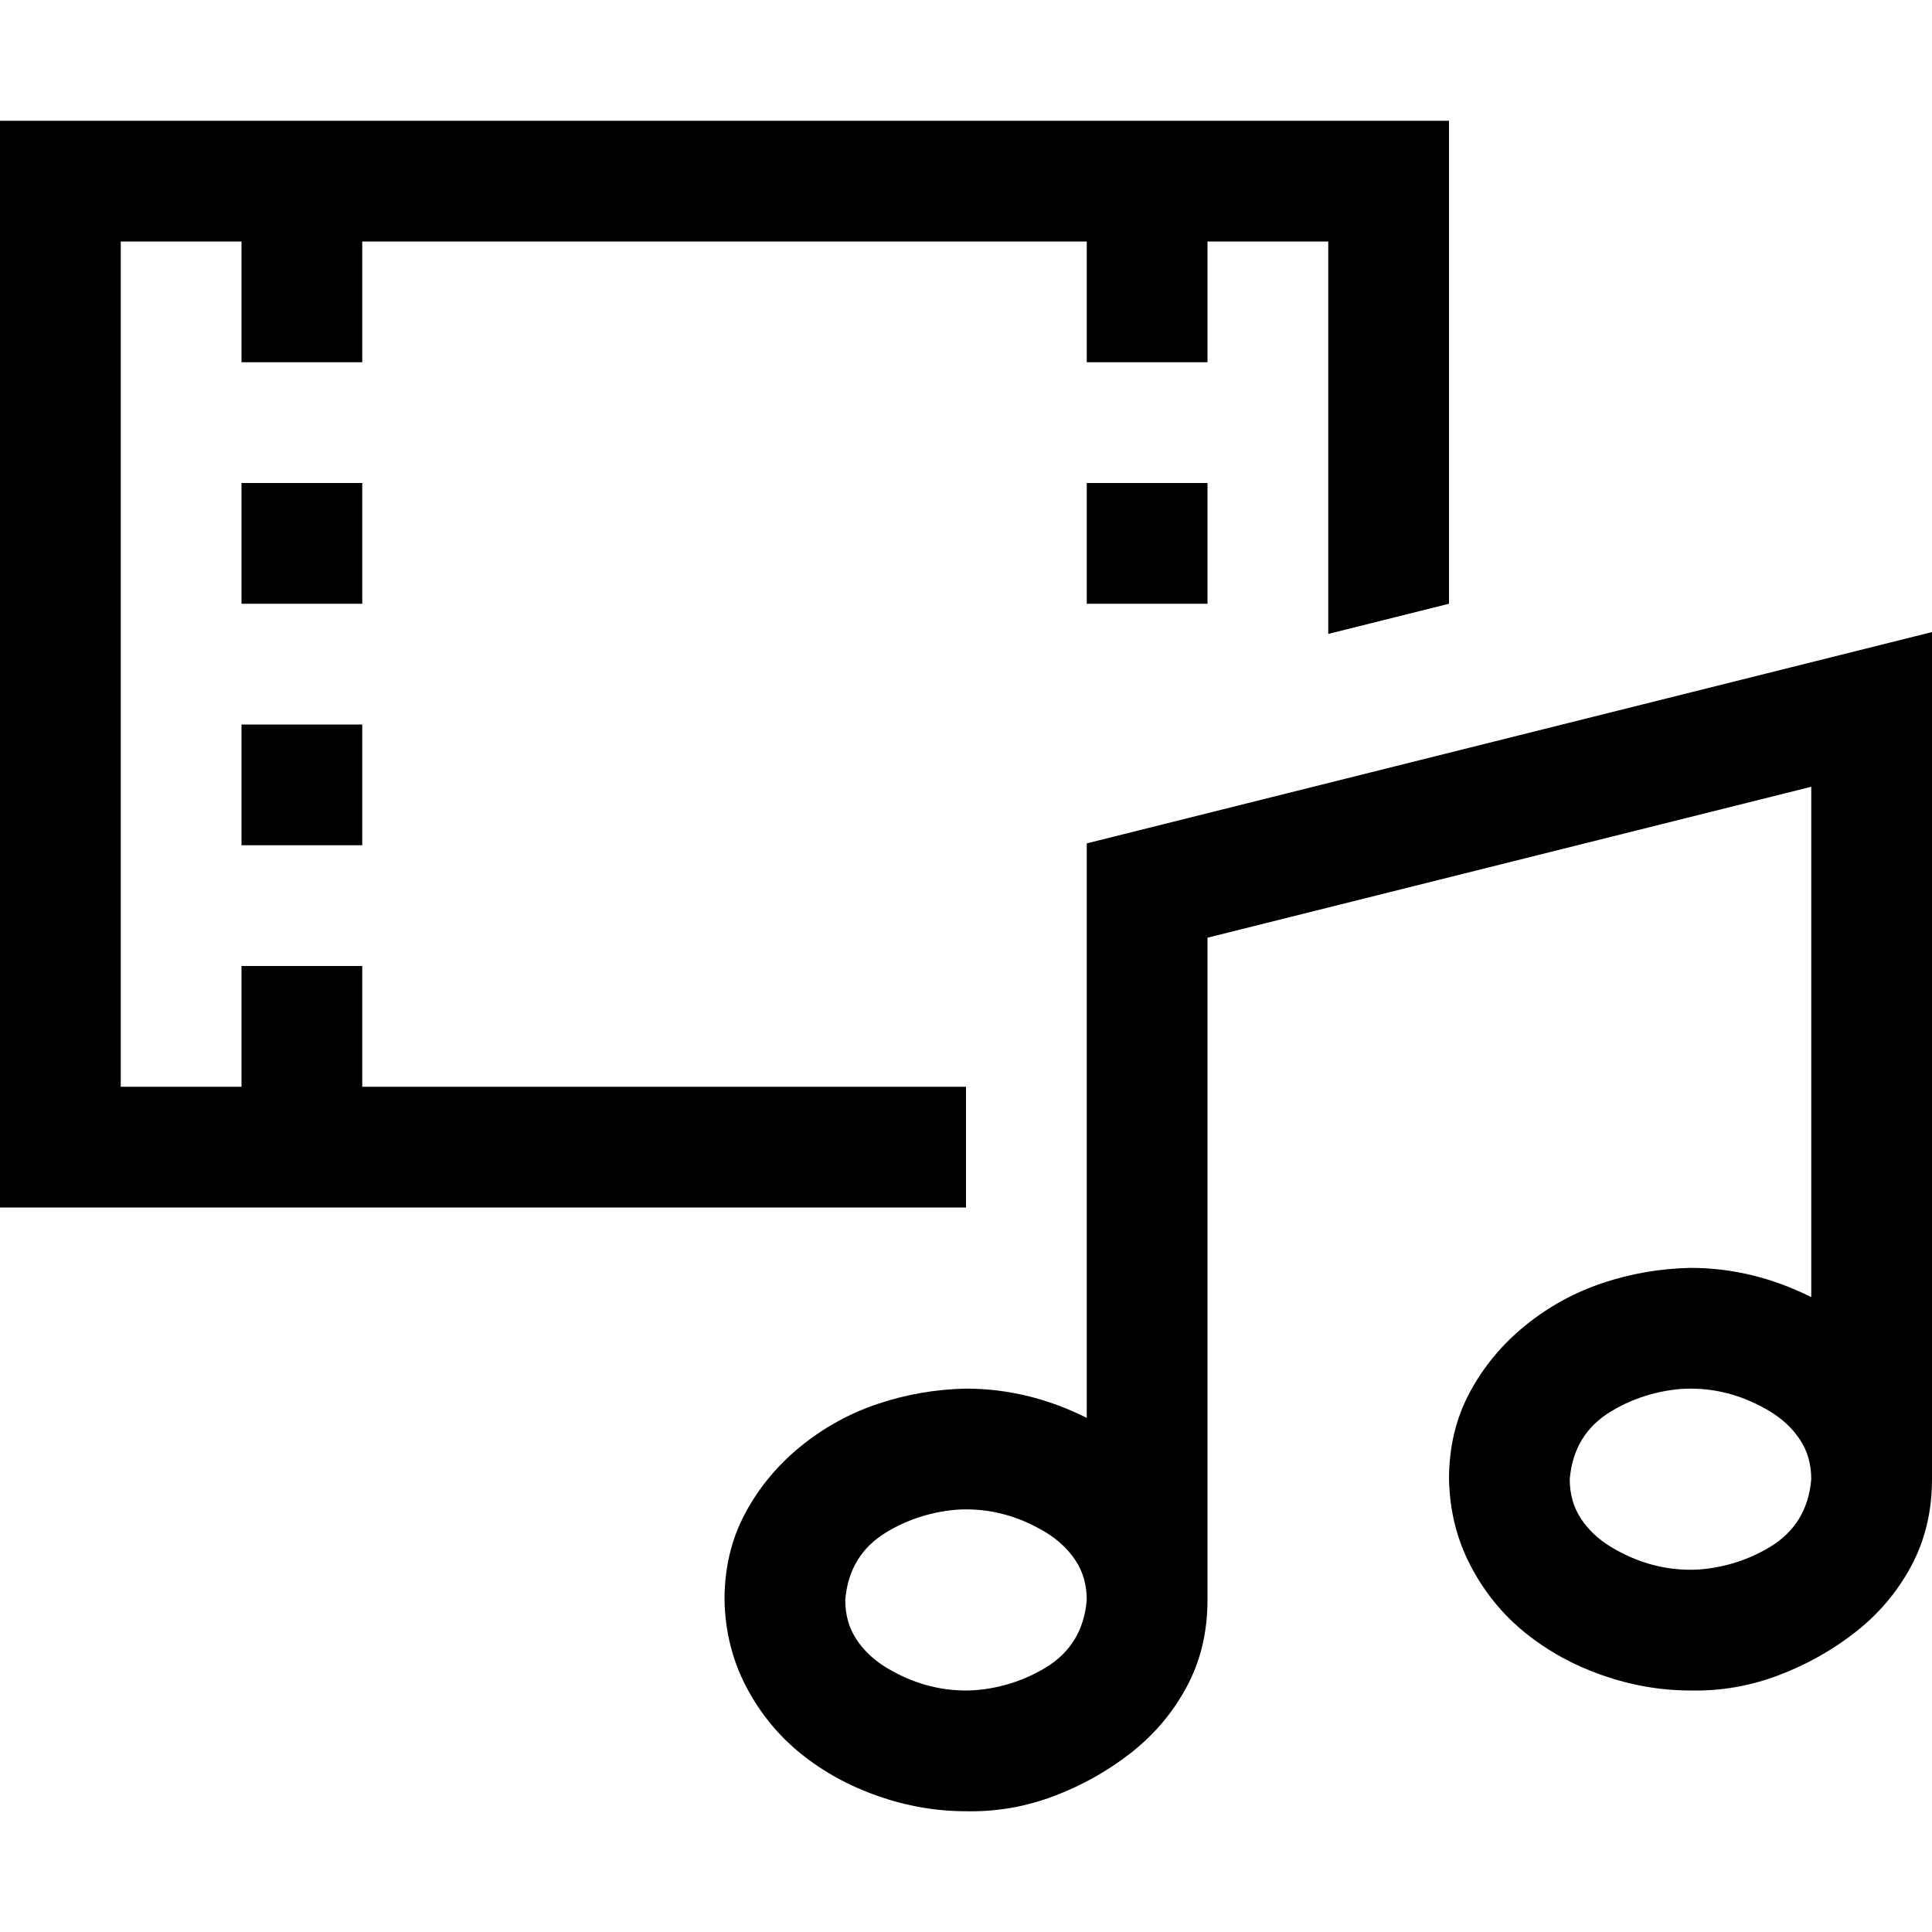 <svg xmlns="http://www.w3.org/2000/svg" viewBox="0 0 2048 2048" width="2048" height="2048">
  <path d="M2048 670v898q0 51-22 92t-59 70-82 46-93 16q-47 0-93-16t-82-45-58-71-23-92q0-51 22-92t59-71 82-45 93-16q66 0 128 31V834l-640 160v702q0 51-22 92t-59 70-82 46-93 16q-47 0-93-16t-82-45-58-71-23-92q0-51 22-92t59-71 82-45 93-16q66 0 128 31V894l896-224zM1024 1792q20 0 42-6t42-18 31-30 13-42q0-24-12-42t-32-30-41-18-43-6q-20 0-42 6t-42 18-31 30-13 42q0 24 12 42t32 30 41 18 43 6zm768-128q20 0 42-6t42-18 31-30 13-42q0-24-12-42t-32-30-41-18-43-6q-20 0-42 6t-42 18-31 30-13 42q0 24 12 42t32 30 41 18 43 6zM384 640H256V512h128v128zM256 768h128v128H256V768zm896-256h128v128h-128V512zm-128 768H0V128h1536v512l-128 32V256h-128v128h-128V256H384v128H256V256H128v896h128v-128h128v128h640v128z" />
</svg>